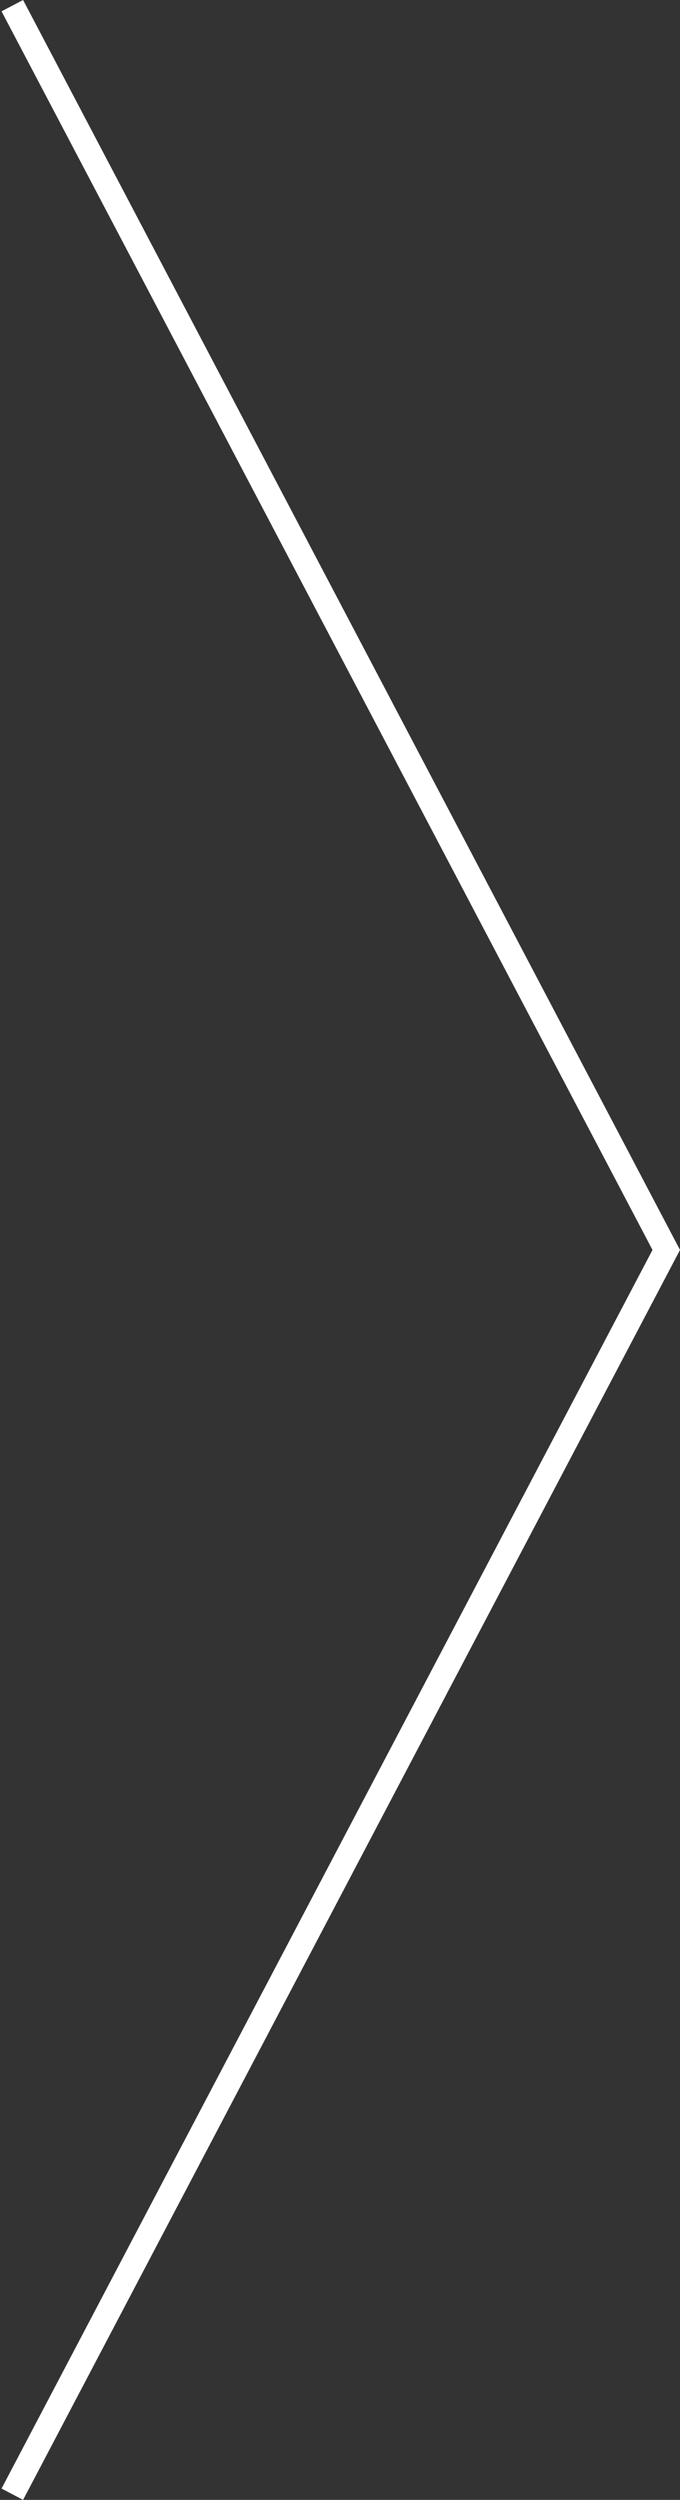 <?xml version="1.0" encoding="UTF-8" standalone="no"?>
<!-- Created with Inkscape (http://www.inkscape.org/) -->

<svg
   width="67.723mm"
   height="248.831mm"
   viewBox="0 0 67.723 248.831"
   version="1.1"
   id="svg5"
   inkscape:version="1.2.2 (b0a8486541, 2022-12-01)"
   sodipodi:docname="arrow-right.svg"
   xmlns:inkscape="http://www.inkscape.org/namespaces/inkscape"
   xmlns:sodipodi="http://sodipodi.sourceforge.net/DTD/sodipodi-0.dtd"
   xmlns="http://www.w3.org/2000/svg"
   xmlns:svg="http://www.w3.org/2000/svg">
  <rect x="0" y="0" width="67.723" height="248.831" fill="#333333" stroke="none"/>
  <sodipodi:namedview
     id="namedview7"
     pagecolor="#ffffff"
     bordercolor="#000000"
     borderopacity="0.25"
     inkscape:showpageshadow="2"
     inkscape:pageopacity="0.0"
     inkscape:pagecheckerboard="0"
     inkscape:deskcolor="#d1d1d1"
     inkscape:document-units="mm"
     showgrid="false"
     inkscape:zoom="0.37721168"
     inkscape:cx="165.68946"
     inkscape:cy="532.8573"
     inkscape:window-width="1920"
     inkscape:window-height="1011"
     inkscape:window-x="0"
     inkscape:window-y="0"
     inkscape:window-maximized="1"
     inkscape:current-layer="layer1" />
  <defs
     id="defs2" />
  <g
     inkscape:label="Layer 1"
     inkscape:groupmode="layer"
     id="layer1"
     transform="translate(0.235,-0.293)">
    <path
       id="path627"
       style="fill:none;stroke:white;stroke-width:2.423;stop-color:#000000"
       d="m 12.892,74.516 v -5.12e-4" />
    <path
       id="path625"
       style="fill:none;stroke:white;stroke-width:2.423;stop-color:#000000"
       d="M 0.991,248.559 66.119,124.708 0.991,0.857" />
  </g>
</svg>
